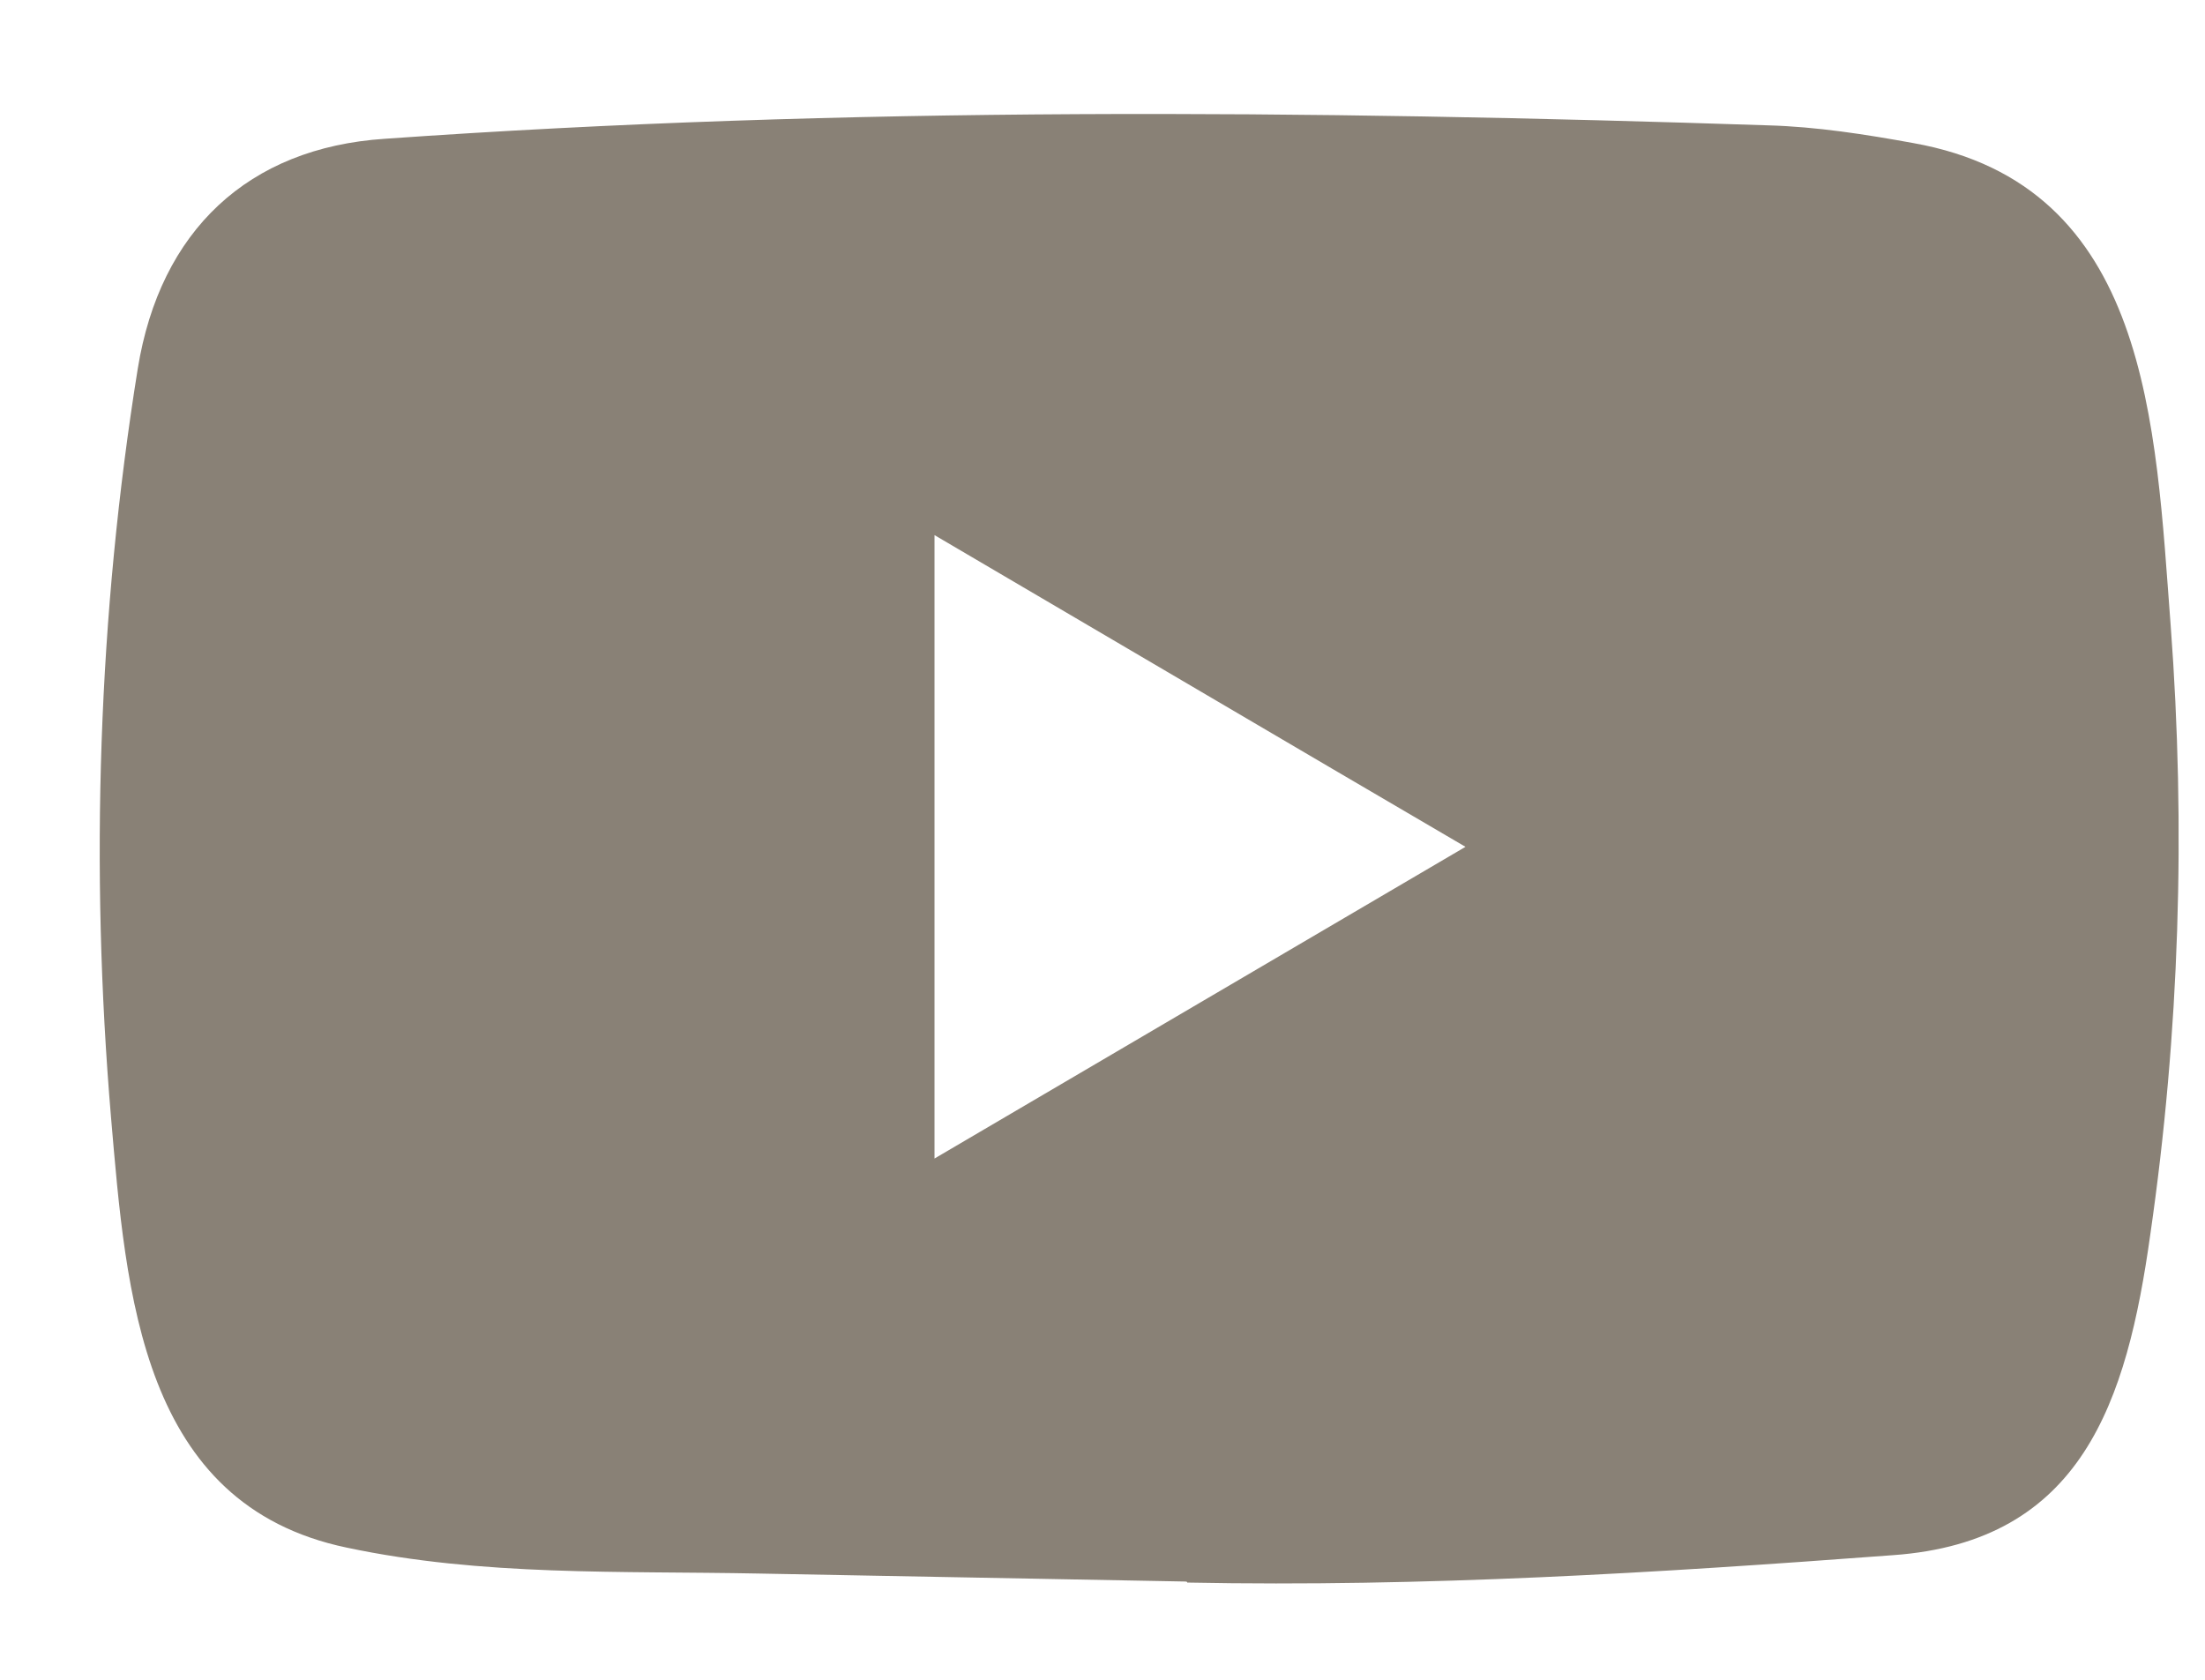 <svg xmlns="http://www.w3.org/2000/svg" width="21" height="16" fill="none">
  <path fill="#898176" d="m11.288 15.064-4.062-.076c-1.316-.026-2.634.027-3.924-.247-1.961-.41-2.1-2.418-2.245-4.102-.2-2.368-.123-4.779.255-7.127.213-1.317 1.053-2.104 2.352-2.19 4.386-.31 8.8-.273 13.176-.128.462.013.927.086 1.383.169 2.25.402 2.304 2.678 2.45 4.593.145 1.935.084 3.88-.194 5.803-.223 1.591-.65 2.926-2.45 3.054-2.256.169-4.46.305-6.722.261 0-.01-.013-.01-.02-.01ZM8.9 11.035c1.7-.997 3.367-1.978 5.057-2.969C12.254 7.07 10.59 6.088 8.9 5.097v5.938Z"/>
</svg>